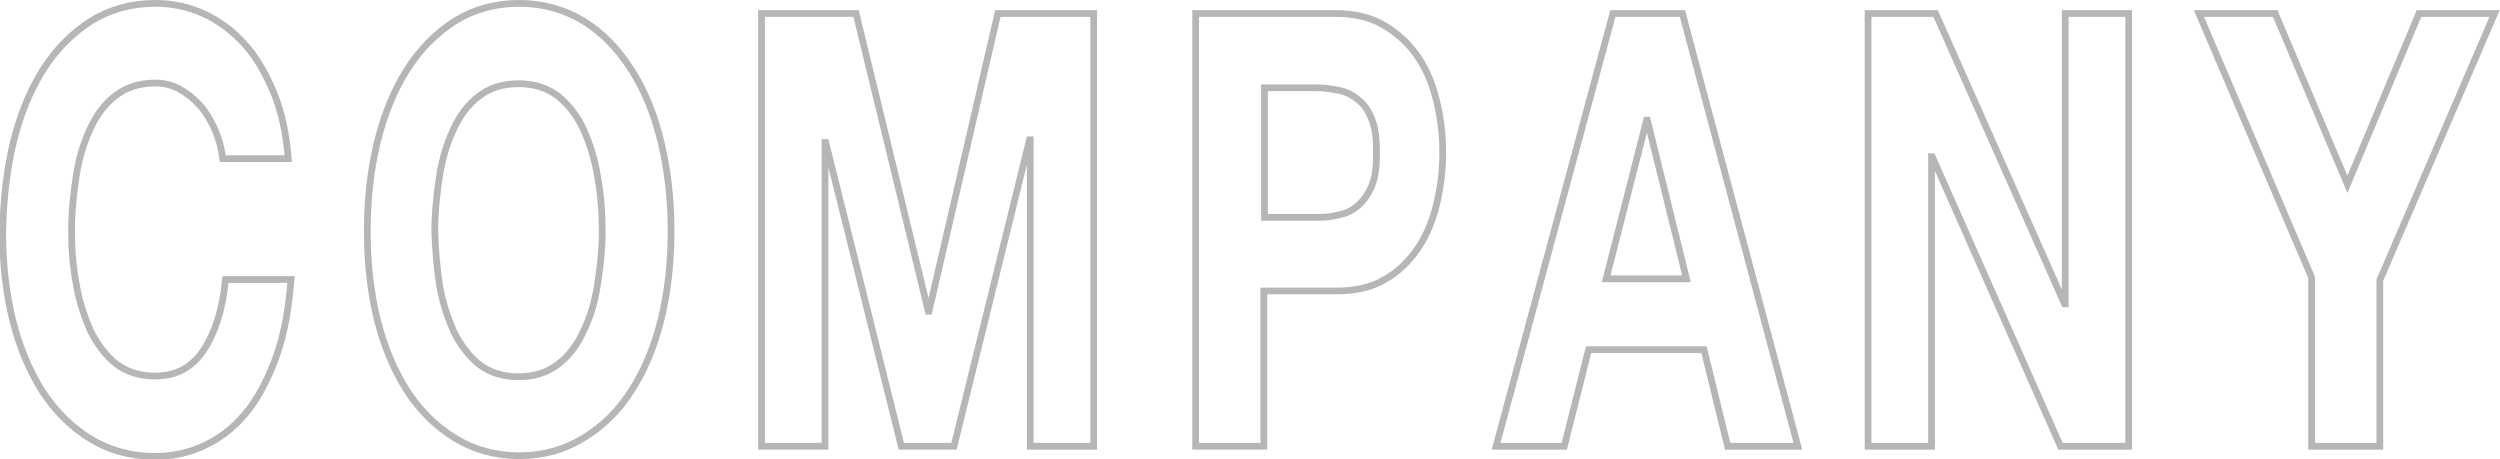 <?xml version="1.0" encoding="utf-8"?>
<!-- Generator: Adobe Illustrator 26.5.0, SVG Export Plug-In . SVG Version: 6.00 Build 0)  -->
<svg version="1.1" id="レイヤー_1" xmlns="http://www.w3.org/2000/svg" xmlns:xlink="http://www.w3.org/1999/xlink" x="0px"
	 y="0px" width="370.3px" height="68px" viewBox="0 0 370.3 68" style="enable-background:new 0 0 370.3 68;" xml:space="preserve">
<style type="text/css">
	.st0{fill:none;stroke:#B6B6B6;}
</style>
<g>
	<path class="st0" d="M31.8,19.1c-0.6-1.3-1.3-2.5-2.2-3.5c-0.9-1-1.9-1.8-3-2.4c-1.1-0.6-2.3-0.9-3.6-0.9c-2.3,0-4.2,0.6-5.8,1.8
		c-1.6,1.2-2.9,2.9-3.8,4.9c-1,2.1-1.7,4.4-2.1,7c-0.4,2.6-0.7,5.4-0.7,8.2c0,2.7,0.2,5.3,0.7,7.9c0.4,2.5,1.2,4.8,2.1,6.9
		c1,2,2.3,3.7,3.8,4.9c1.6,1.2,3.5,1.8,5.8,1.8c3.1,0,5.5-1.3,7.2-3.9c1.7-2.6,2.8-6.1,3.2-10.4h9.7c-0.3,4-0.9,7.6-2,10.9
		c-1.1,3.2-2.5,6-4.2,8.3c-1.8,2.3-3.8,4-6.2,5.2c-2.4,1.2-4.9,1.8-7.8,1.8c-3.5,0-6.7-0.9-9.5-2.6c-2.8-1.7-5.2-4.1-7.1-7
		c-1.9-3-3.4-6.5-4.4-10.5c-1-4-1.5-8.4-1.5-13.1C0.5,29.5,1,25.1,2,21c1-4.1,2.5-7.7,4.4-10.7s4.3-5.4,7.1-7.2
		c2.8-1.7,5.9-2.6,9.5-2.6c2.5,0,4.9,0.5,7.1,1.5c2.2,1,4.3,2.5,6,4.4c1.8,1.9,3.2,4.4,4.4,7.2c1.2,2.9,1.9,6.2,2.2,9.9H33
		C32.8,21.9,32.4,20.5,31.8,19.1z"/>
	<path class="st0" d="M55.9,21c1-4.1,2.5-7.7,4.4-10.7s4.3-5.4,7.1-7.2c2.8-1.7,5.9-2.6,9.5-2.6c3.5,0,6.7,0.9,9.5,2.6
		c2.8,1.7,5.1,4.1,7.1,7.2s3.4,6.6,4.4,10.7c1,4.1,1.5,8.5,1.5,13.3c0,4.7-0.5,9-1.5,13.1c-1,4-2.5,7.6-4.4,10.5
		c-1.9,3-4.3,5.3-7.1,7c-2.8,1.7-5.9,2.6-9.5,2.6c-3.5,0-6.7-0.9-9.5-2.6c-2.8-1.7-5.2-4.1-7.1-7c-1.9-3-3.4-6.5-4.4-10.5
		c-1-4-1.5-8.4-1.5-13.1C54.4,29.5,54.9,25.1,55.9,21z M65.1,42.2c0.4,2.5,1.2,4.8,2.1,6.9c1,2,2.3,3.7,3.8,4.9
		c1.6,1.2,3.5,1.8,5.8,1.8c2.3,0,4.2-0.6,5.8-1.8c1.6-1.2,2.9-2.9,3.8-4.9c1-2,1.7-4.3,2.1-6.9c0.4-2.5,0.7-5.2,0.7-7.9
		c0-2.8-0.2-5.5-0.7-8.2c-0.4-2.6-1.2-5-2.1-7c-1-2.1-2.3-3.7-3.8-4.9c-1.6-1.2-3.5-1.8-5.8-1.8c-2.3,0-4.2,0.6-5.8,1.8
		c-1.6,1.2-2.9,2.9-3.8,4.9c-1,2.1-1.7,4.4-2.1,7c-0.4,2.6-0.7,5.4-0.7,8.2C64.5,37,64.7,39.6,65.1,42.2z"/>
	<path class="st0" d="M126.8,2l10.7,44.1h0.1L147.8,2H162v64.1h-9.4V20.7h-0.1l-11.2,45.4h-7.8l-11.2-45h-0.1v45h-9.4V2H126.8z"/>
	<path class="st0" d="M197.8,2c2.9,0,5.3,0.6,7.3,1.8c2,1.2,3.6,2.7,4.9,4.6c1.3,1.9,2.2,4.1,2.8,6.6c0.6,2.5,0.9,5,0.9,7.6
		c0,2.6-0.3,5.1-0.9,7.6c-0.6,2.5-1.5,4.7-2.8,6.6c-1.3,1.9-2.9,3.5-4.9,4.6c-2,1.2-4.4,1.7-7.3,1.7h-10.6v23h-10.1V2H197.8z
		 M195.1,32.2c1.2,0,2.3-0.1,3.3-0.4c1.1-0.2,2-0.7,2.8-1.4c0.8-0.7,1.5-1.7,2-2.9c0.5-1.3,0.7-2.9,0.7-4.9c0-2-0.2-3.7-0.7-4.9
		c-0.5-1.3-1.1-2.2-2-2.9c-0.8-0.7-1.8-1.2-2.8-1.4c-1.1-0.2-2.2-0.4-3.3-0.4h-7.8v19.2H195.1z"/>
	<path class="st0" d="M249.2,2l17.1,64.1h-10.4l-3.5-14.3h-17.1l-3.6,14.3h-10.1L238.9,2H249.2z M249.8,41.3L244,17.8h-0.1l-6,23.5
		H249.8z"/>
	<path class="st0" d="M286.7,2l19.1,43h0.1V2h9.4v64.1h-10.1l-19-42.9h-0.1v42.9h-9.4V2H286.7z"/>
	<path class="st0" d="M325.7,2h11.3l10.7,25.3L358.3,2h11.2l-17,39.5v24.6h-10.1V41.1L325.7,2z"/>
</g>
</svg>
